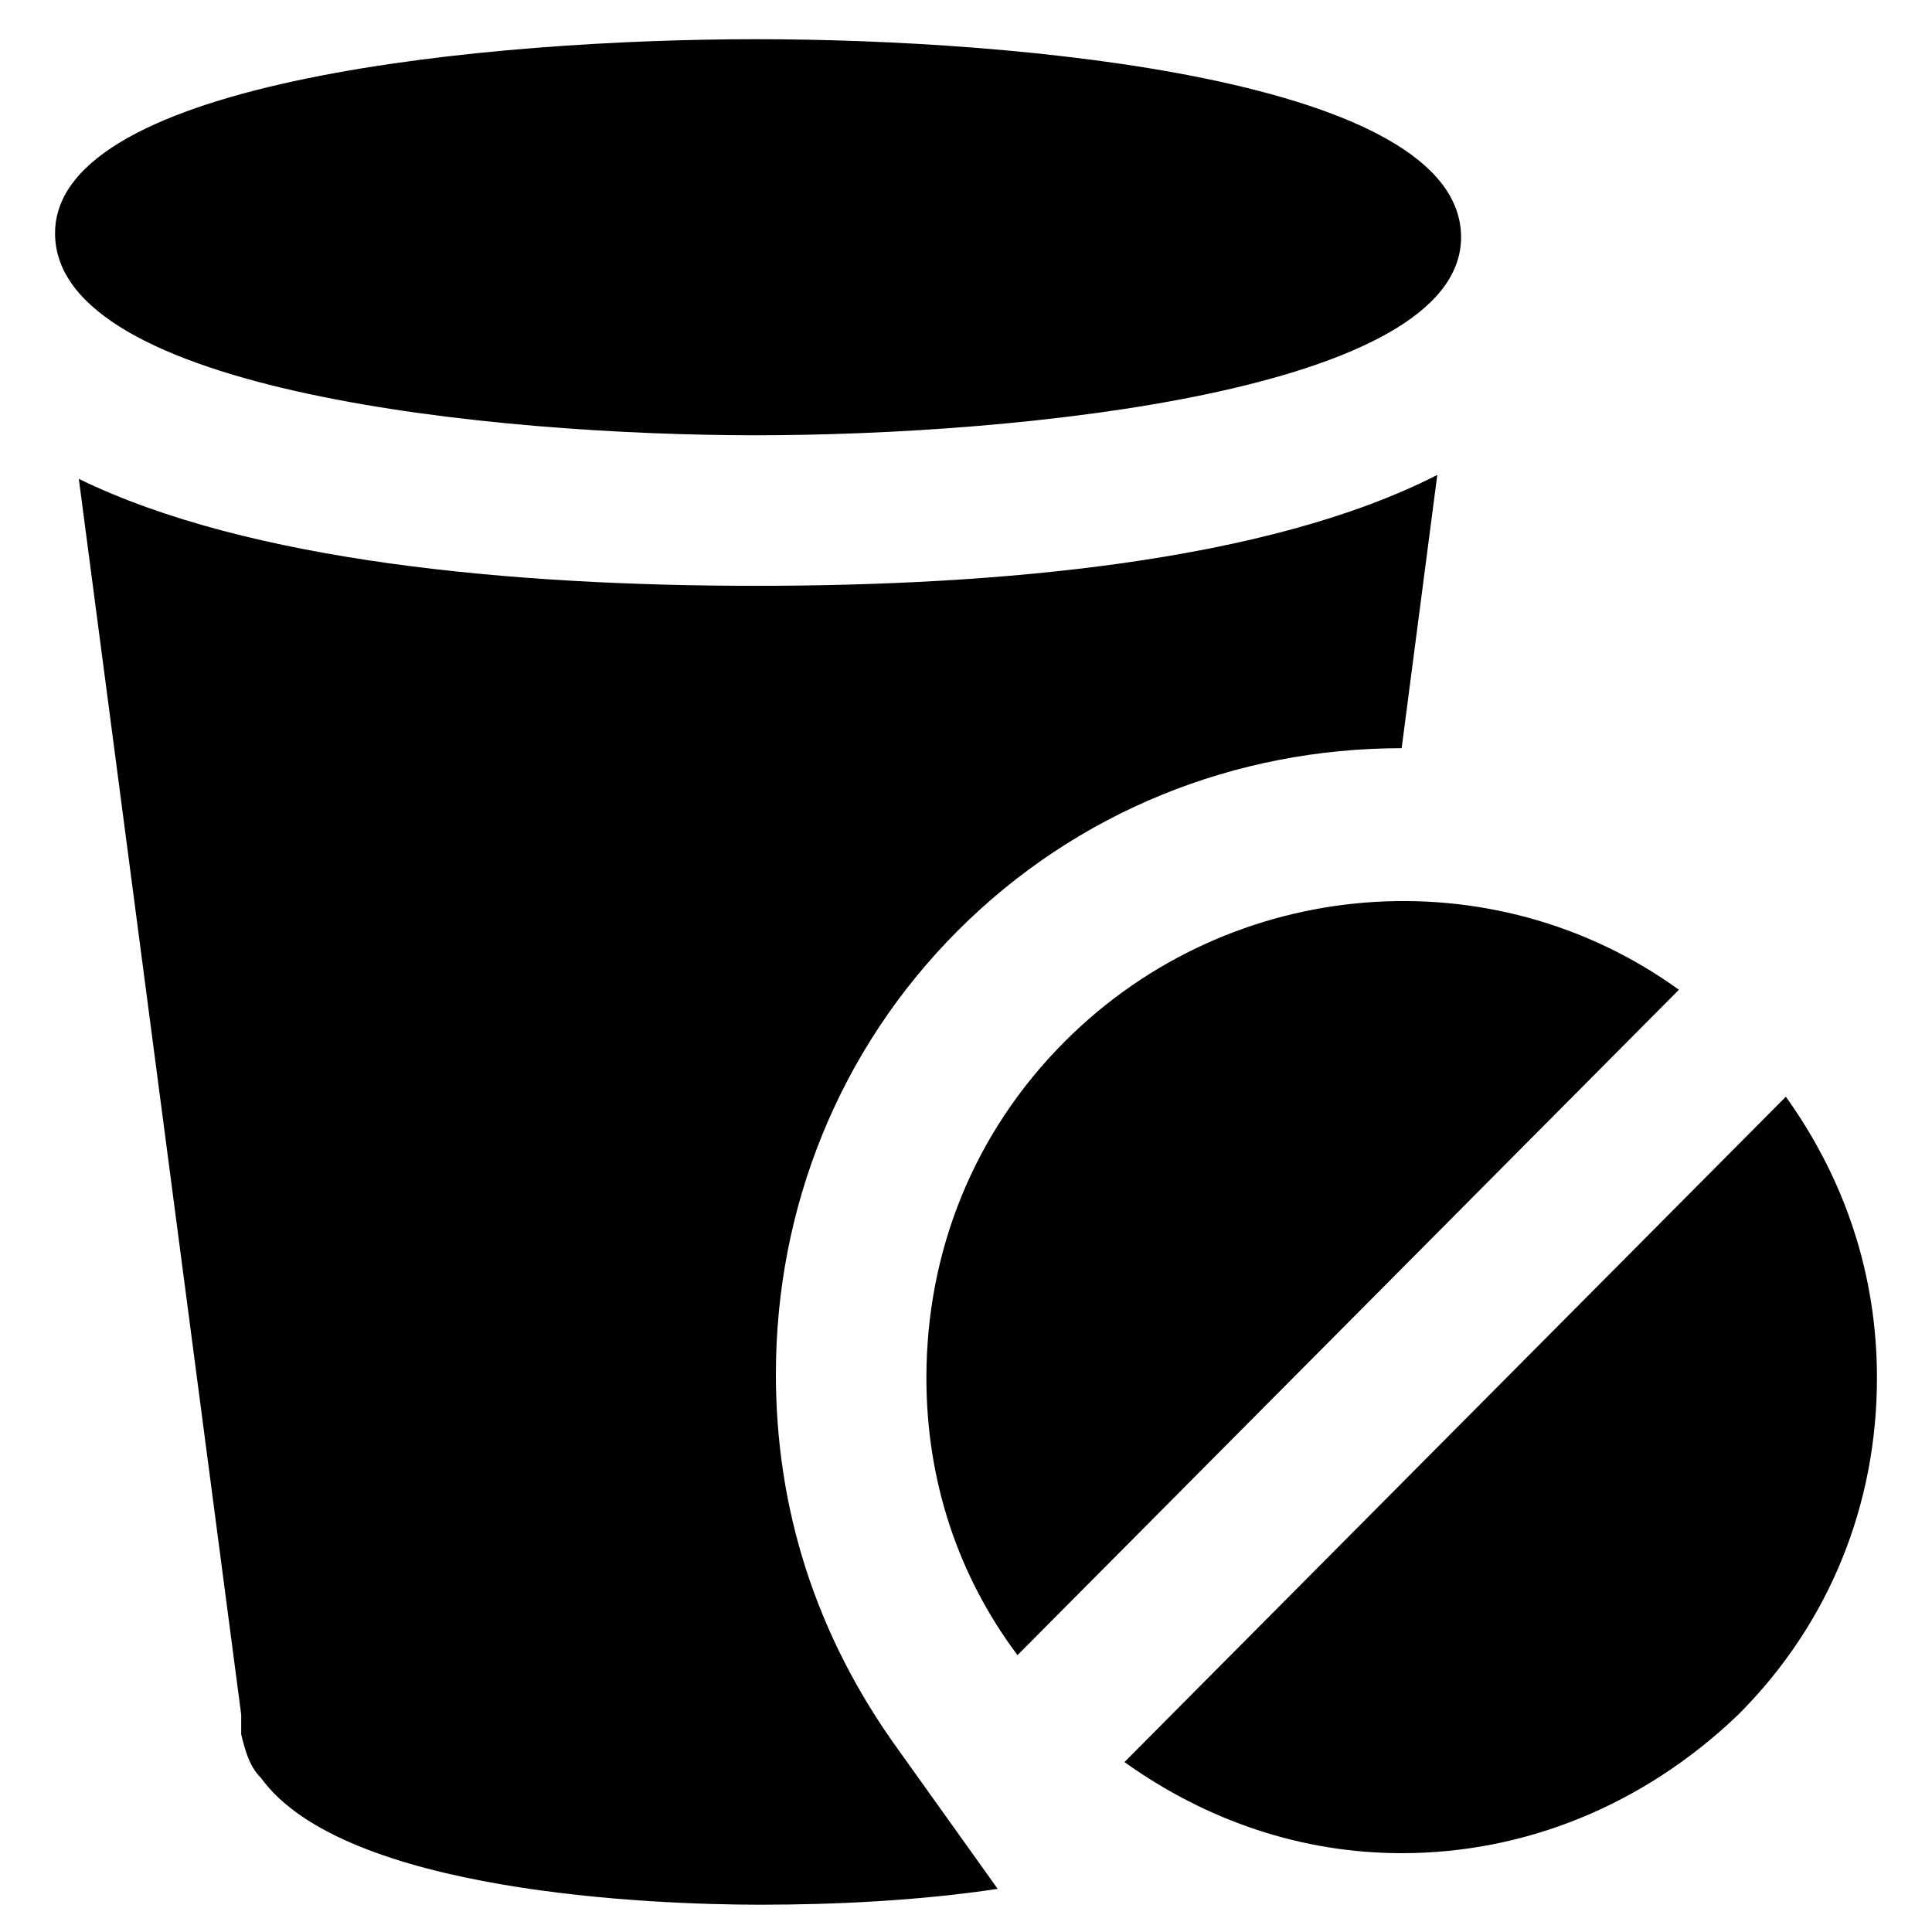 <?xml version="1.0" encoding="UTF-8"?>
<!-- Uploaded to: ICON Repo, www.svgrepo.com, Generator: ICON Repo Mixer Tools -->
<svg fill="#000000" width="800px" height="800px" version="1.1" viewBox="144 144 512 512" xmlns="http://www.w3.org/2000/svg">
 <g>
  <path d="m344.37 259.35c69.273 0 186.83-11.547 186.83-52.48 0-41.984-117.55-52.48-186.83-52.48-69.273 0-185.78 10.496-185.78 51.43 0 41.984 116.51 53.531 185.78 53.531z"/>
  <path d="m349.62 508.11c0-44.082 16.793-86.066 48.281-117.55 31.488-31.488 73.473-48.281 117.55-48.281l9.445-72.422c-45.133 23.09-116.51 29.391-180.53 29.391-64.023-0.004-134.35-6.305-179.48-28.344l43.035 327.48v4.199 1.051c1.051 4.199 2.098 8.398 5.246 11.547 22.043 30.438 103.91 33.586 132.25 33.586 19.941 0 41.984-1.051 62.977-4.199l-26.238-36.734c-22.043-30.441-32.539-64.031-32.539-99.715z"/>
  <path d="m426.24 419.94c-24.141 24.141-36.734 55.629-36.734 89.215 0 27.289 8.398 52.48 24.141 73.473l175.28-176.33c-49.328-35.688-118.61-30.438-162.69 13.645z"/>
  <path d="m617.27 434.64-175.28 176.33c22.043 15.742 47.23 24.141 73.473 24.141 32.539 0 64.027-12.594 89.215-36.734 24.141-24.141 36.734-55.629 36.734-89.215 0-27.293-8.395-52.484-24.141-74.523z"/>
 </g>
</svg>